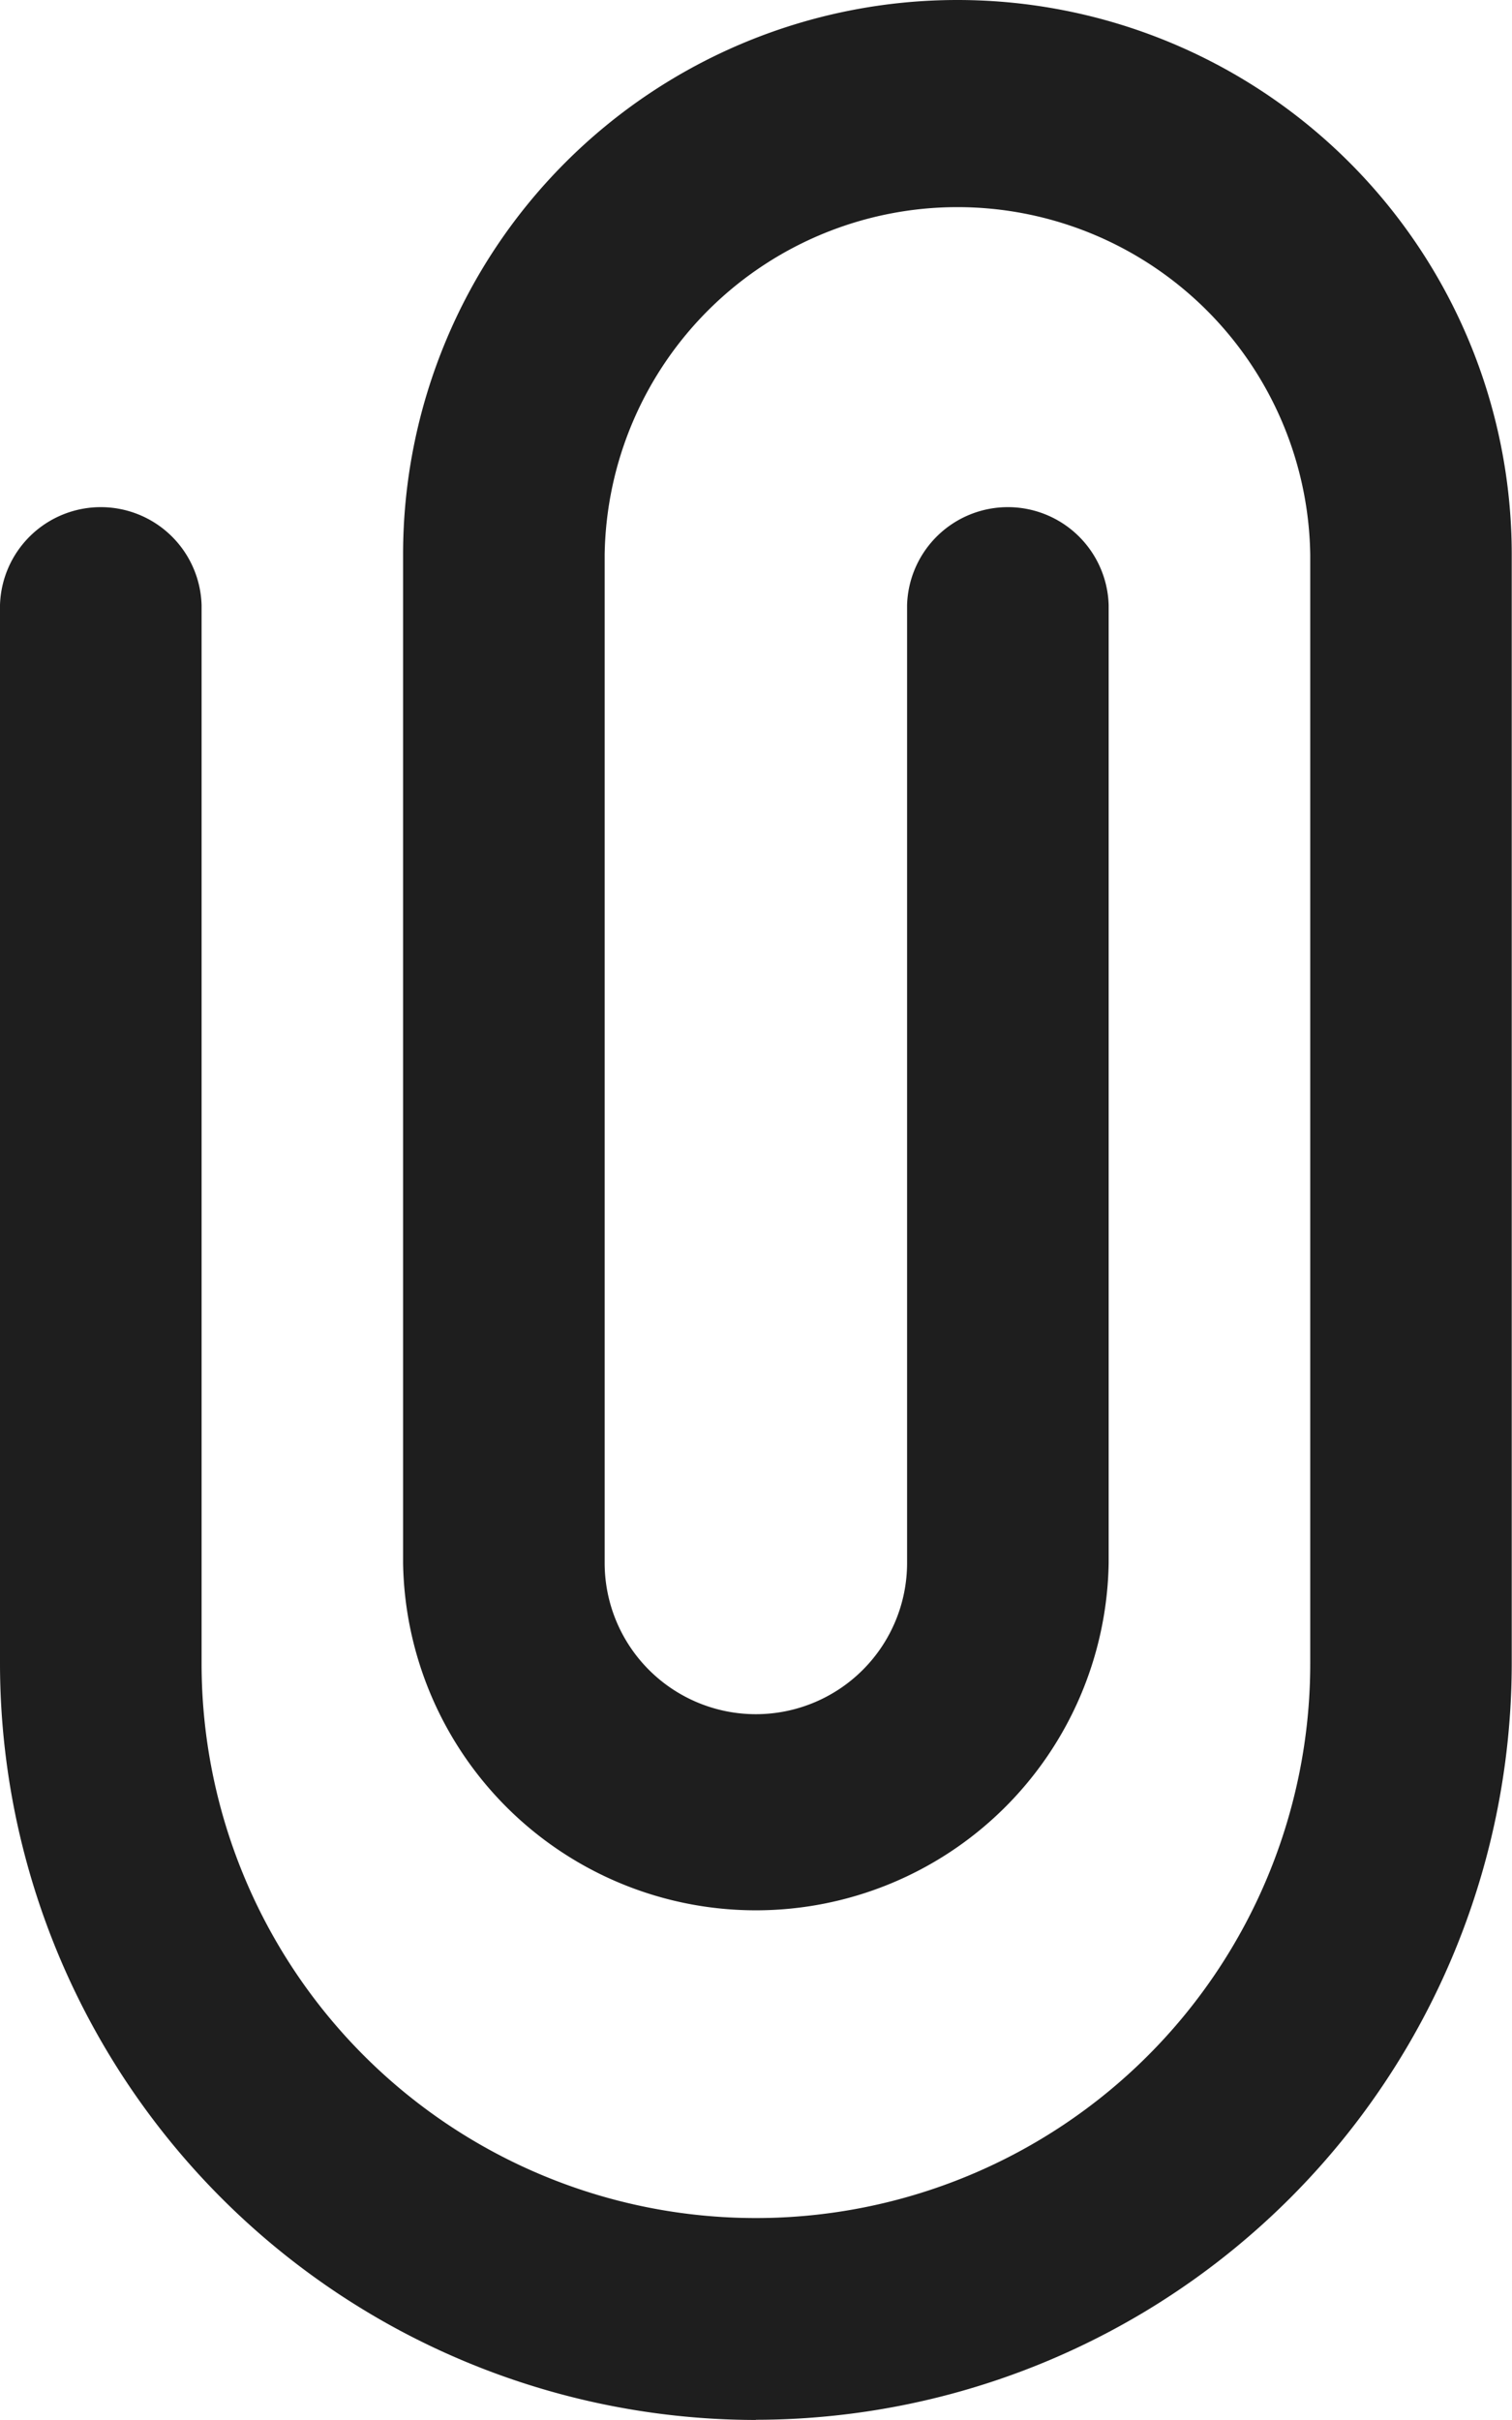 <svg xmlns="http://www.w3.org/2000/svg" width="17.184" height="27.494" viewBox="0 0 17.184 27.494"><defs><style>.a{fill:#1e1e1e;}</style></defs><path class="a" d="M8.592,27.494A8.6,8.6,0,0,1,0,18.9V6.874a1.146,1.146,0,0,1,2.291,0V18.9a6.3,6.3,0,0,0,12.6,0V6.3a4.01,4.01,0,0,0-8.019,0V17.757a1.718,1.718,0,0,0,3.437,0V6.874a1.146,1.146,0,0,1,2.291,0V17.757a4.01,4.01,0,0,1-8.019,0V6.3a6.3,6.3,0,0,1,12.6,0V18.9a8.6,8.6,0,0,1-8.592,8.592Zm0,0"/></svg>